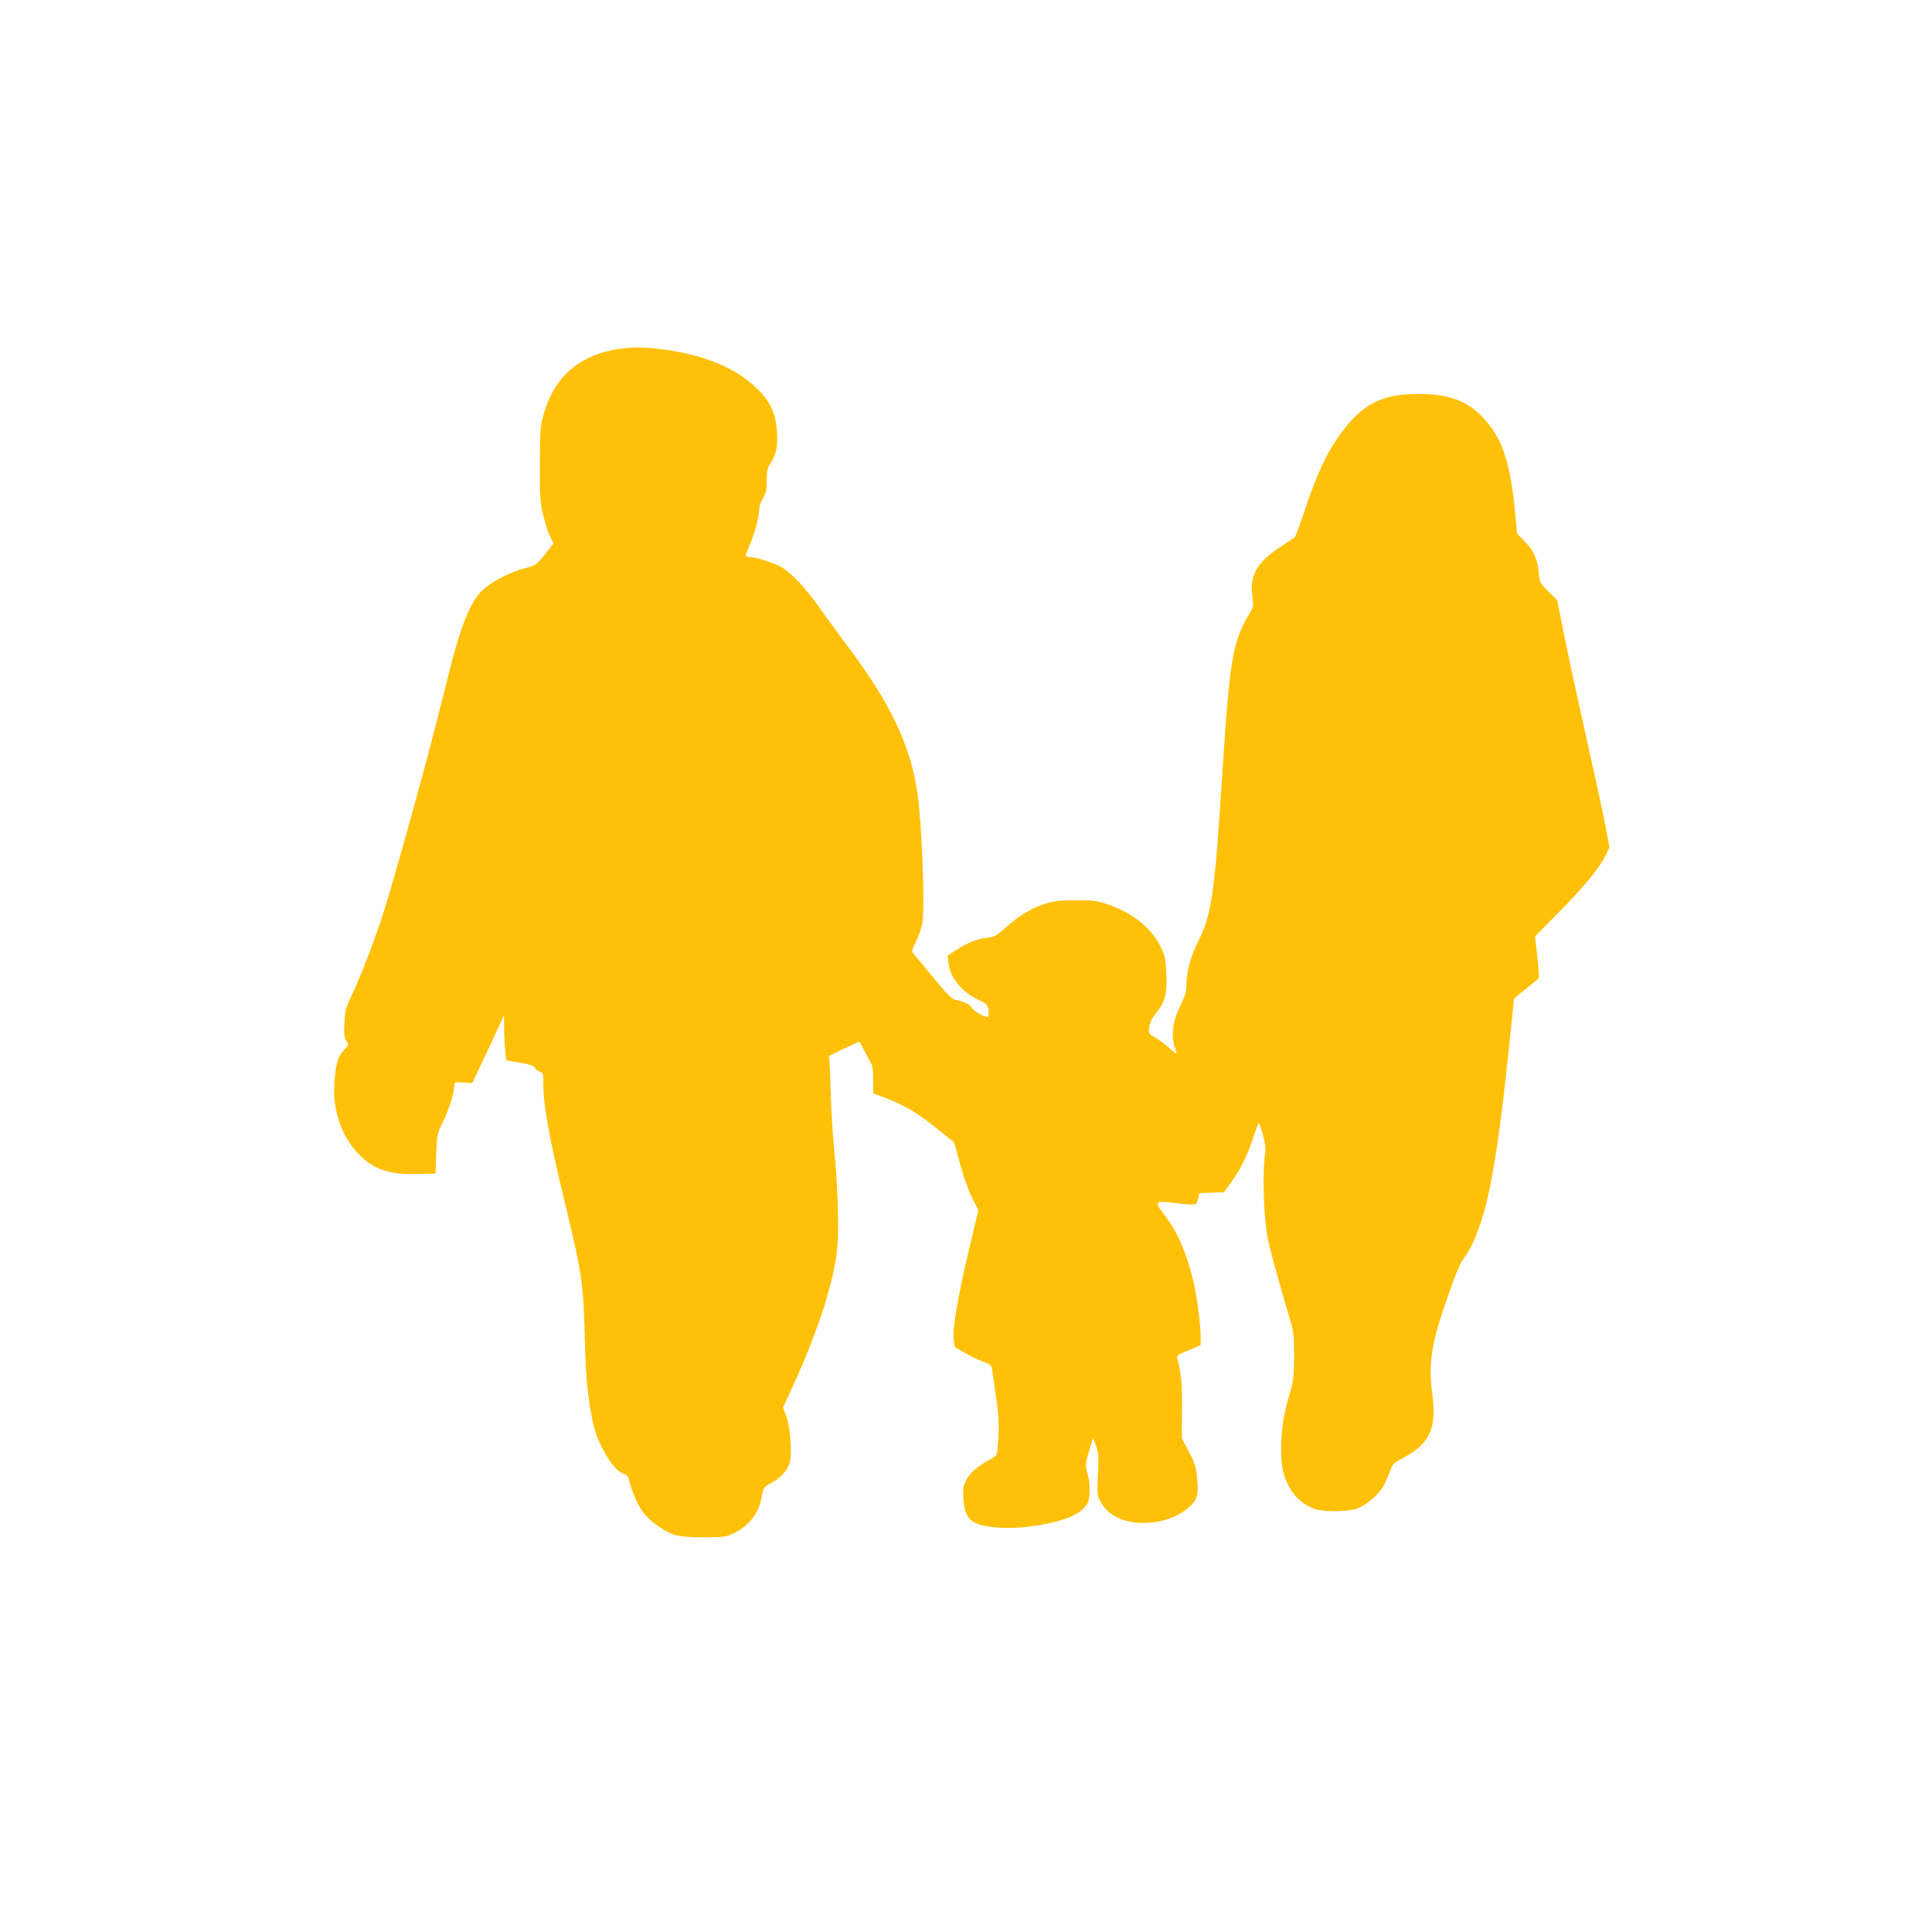 <?xml version="1.0" standalone="no"?>
<!DOCTYPE svg PUBLIC "-//W3C//DTD SVG 20010904//EN"
 "http://www.w3.org/TR/2001/REC-SVG-20010904/DTD/svg10.dtd">
<svg version="1.0" xmlns="http://www.w3.org/2000/svg"
 width="1280pt" height="1280pt" viewBox="0 0 1280 1280"
 preserveAspectRatio="xMidYMid meet">
<g transform="translate(0,1280) scale(0.1,-0.1)"
fill="#ffc107" stroke="none">
<path d="M4105 10489 c-268 -39 -438 -188 -506 -444 -19 -70 -22 -109 -22
-320 -1 -215 1 -250 21 -335 12 -52 33 -117 46 -143 l23 -48 -57 -72 c-57 -70
-59 -72 -130 -91 -96 -24 -217 -86 -279 -142 -87 -78 -154 -250 -247 -634
-105 -432 -350 -1317 -429 -1555 -62 -184 -146 -399 -198 -505 -37 -77 -41
-94 -45 -177 -4 -76 -1 -98 13 -119 17 -26 16 -27 -18 -63 -39 -41 -53 -89
-62 -221 -13 -176 52 -361 167 -472 101 -100 202 -132 398 -126 l105 3 5 130
c5 128 6 132 46 215 40 82 74 191 74 239 0 22 3 23 60 19 l59 -4 85 180 c47
100 94 201 105 226 l20 45 1 -100 c1 -55 5 -122 8 -150 l7 -50 88 -15 c64 -11
91 -20 99 -33 5 -10 21 -22 34 -27 23 -9 24 -14 24 -87 1 -147 36 -339 144
-788 113 -469 122 -532 131 -905 5 -232 19 -377 51 -535 29 -150 139 -333 209
-351 17 -4 27 -15 31 -33 14 -65 58 -170 90 -214 45 -62 142 -133 213 -155 42
-13 91 -17 196 -17 130 0 144 2 195 26 100 47 168 134 185 236 12 67 16 73 65
98 66 33 117 96 126 152 11 76 -2 222 -26 288 l-22 60 62 135 c175 382 280
712 299 939 10 122 -2 458 -24 656 -8 77 -17 223 -20 325 -3 102 -7 205 -9
230 l-4 45 95 45 c53 25 99 46 103 48 3 1 14 -15 24 -35 10 -21 30 -58 44 -83
24 -40 27 -55 27 -135 l0 -89 70 -26 c144 -54 224 -102 380 -229 44 -35 82
-66 84 -67 2 -2 21 -67 42 -146 22 -82 56 -178 80 -225 l41 -82 -56 -233 c-78
-328 -116 -549 -108 -618 l7 -54 65 -38 c36 -21 91 -48 122 -59 55 -21 57 -23
62 -63 3 -22 15 -106 27 -186 16 -115 19 -168 13 -259 -7 -113 -7 -113 -37
-130 -100 -54 -148 -95 -174 -144 -23 -46 -25 -59 -20 -128 9 -133 50 -171
201 -187 148 -17 360 11 499 65 56 22 104 58 122 93 19 38 19 132 0 198 -17
55 -14 73 22 187 l16 50 19 -55 c16 -47 18 -74 12 -190 -6 -130 -5 -137 18
-180 49 -90 150 -140 282 -140 118 0 233 40 304 105 56 50 65 84 53 193 -8 77
-16 103 -55 176 l-46 87 1 192 c1 177 -4 230 -33 346 -2 9 22 24 72 43 41 16
79 33 83 37 4 4 3 66 -3 137 -27 312 -112 573 -240 731 -64 80 -56 90 61 74
45 -6 99 -11 120 -11 35 0 38 2 46 37 l9 38 82 3 82 3 51 72 c60 84 106 178
145 299 16 48 31 88 34 88 3 0 15 -35 27 -78 19 -70 20 -87 11 -158 -15 -117
-3 -419 21 -529 19 -90 68 -267 138 -505 36 -121 37 -130 37 -275 -1 -124 -5
-163 -23 -225 -46 -156 -62 -252 -63 -375 -1 -138 13 -199 64 -285 37 -61 104
-113 171 -131 63 -17 207 -14 266 6 56 18 137 85 172 142 13 20 33 64 45 97
20 57 25 62 85 94 183 97 229 197 198 428 -27 205 -5 338 106 653 58 165 83
222 110 254 41 48 103 200 139 342 44 175 88 452 125 785 21 183 61 569 61
581 0 4 36 34 80 68 43 34 82 66 85 71 3 5 -1 69 -10 143 l-15 133 148 150
c169 170 277 301 317 382 l28 57 -21 115 c-11 63 -63 304 -115 535 -52 231
-121 548 -153 705 l-58 285 -57 56 c-55 54 -57 58 -64 125 -9 91 -35 148 -95
209 l-49 50 -11 120 c-33 356 -86 514 -220 654 -101 106 -226 151 -420 151
-240 0 -368 -63 -508 -250 -98 -130 -169 -280 -257 -548 -25 -78 -52 -147 -58
-152 -7 -6 -46 -32 -87 -59 -164 -106 -213 -192 -192 -337 8 -57 7 -64 -21
-110 -110 -187 -130 -302 -177 -1033 -53 -825 -71 -953 -160 -1134 -53 -107
-80 -206 -80 -295 0 -43 -9 -71 -41 -138 -49 -98 -62 -197 -36 -271 8 -24 13
-43 10 -43 -3 0 -26 18 -51 41 -26 23 -67 52 -90 66 -44 26 -44 26 -37 71 5
31 19 60 49 97 57 69 70 126 63 261 -4 87 -9 113 -35 166 -58 124 -180 225
-341 282 -80 28 -96 31 -221 31 -112 0 -147 -4 -205 -22 -89 -28 -178 -82
-263 -159 -61 -55 -72 -61 -122 -67 -64 -6 -127 -31 -206 -82 l-56 -36 7 -57
c11 -92 95 -191 200 -237 55 -25 65 -38 65 -86 0 -27 -3 -30 -22 -24 -35 11
-85 44 -91 60 -8 18 -52 41 -99 49 -33 6 -51 24 -154 149 -65 78 -124 150
-132 159 -13 16 -12 25 17 80 17 35 36 90 42 123 18 95 -3 655 -32 855 -44
314 -176 594 -453 965 -62 83 -150 203 -196 268 -94 133 -186 231 -253 270
-45 27 -174 67 -214 67 -29 0 -29 5 2 74 33 76 65 191 65 238 0 24 10 54 25
78 21 33 25 52 25 117 0 66 4 84 24 113 39 59 49 105 44 205 -7 124 -42 202
-132 290 -140 137 -348 224 -624 260 -123 16 -194 17 -287 4z"/>
</g>
</svg>
